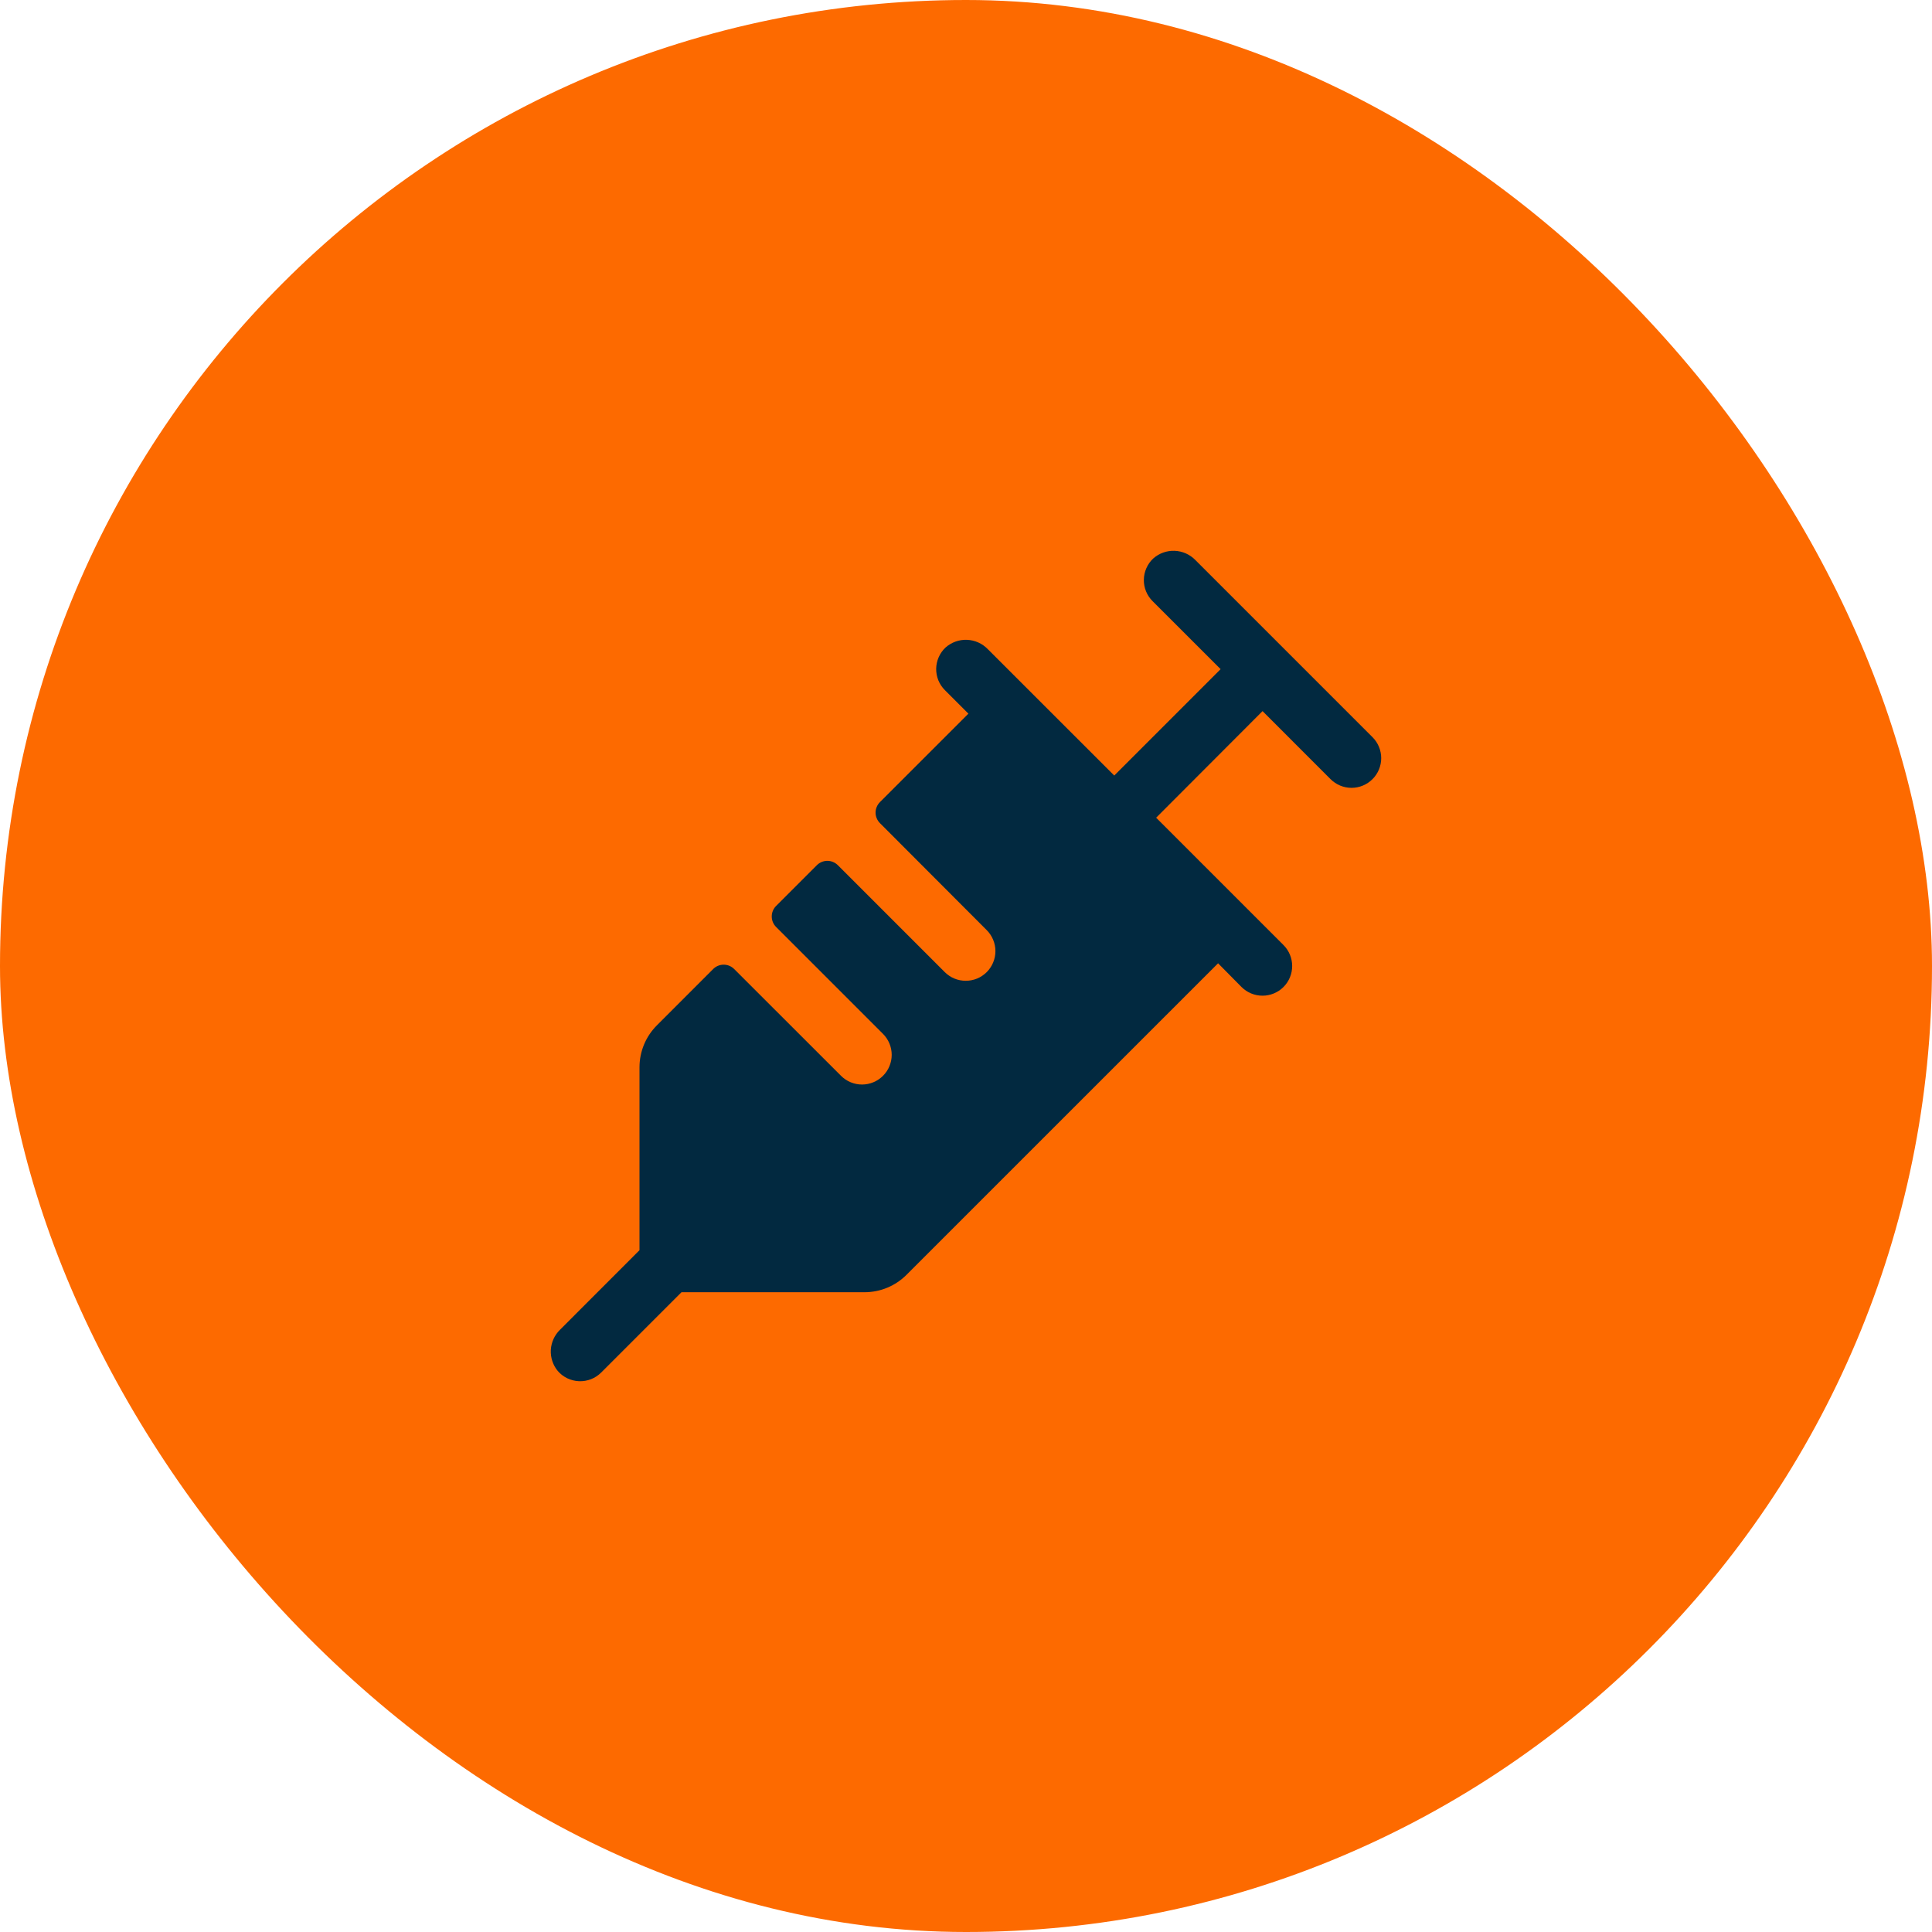 <svg xmlns="http://www.w3.org/2000/svg" width="57" height="57" viewBox="0 0 57 57" fill="none"><rect width="57" height="57" rx="28.5" fill="#FD6A00"></rect><path d="M40.493 22.987C40.412 23.068 40.315 23.133 40.209 23.177C40.103 23.221 39.989 23.244 39.874 23.244C39.759 23.244 39.645 23.221 39.539 23.177C39.433 23.133 39.336 23.068 39.255 22.987L37.249 20.98L34.11 24.125L37.867 27.882C38.031 28.046 38.123 28.268 38.123 28.501C38.123 28.733 38.031 28.956 37.867 29.12C37.703 29.284 37.48 29.376 37.248 29.376C37.016 29.376 36.793 29.284 36.629 29.12L35.937 28.42L26.749 37.607C26.587 37.771 26.393 37.901 26.18 37.99C25.967 38.079 25.738 38.124 25.508 38.125H20.106L17.737 40.494C17.651 40.579 17.55 40.646 17.438 40.69C17.326 40.734 17.206 40.754 17.085 40.75C16.965 40.745 16.847 40.716 16.738 40.664C16.63 40.612 16.533 40.538 16.455 40.447C16.312 40.273 16.239 40.051 16.251 39.827C16.264 39.602 16.36 39.39 16.521 39.233L18.867 36.885V31.483C18.869 31.02 19.053 30.577 19.381 30.25L21.041 28.589C21.081 28.549 21.13 28.516 21.183 28.494C21.236 28.472 21.293 28.461 21.35 28.461C21.408 28.461 21.465 28.472 21.518 28.494C21.571 28.516 21.619 28.549 21.66 28.589L24.813 31.74C24.895 31.822 24.991 31.886 25.097 31.93C25.203 31.974 25.317 31.997 25.432 31.997C25.547 31.997 25.661 31.974 25.767 31.93C25.873 31.886 25.97 31.822 26.051 31.74C26.133 31.659 26.197 31.563 26.241 31.456C26.285 31.35 26.308 31.236 26.308 31.121C26.308 31.006 26.285 30.892 26.241 30.786C26.197 30.68 26.133 30.584 26.051 30.502L22.897 27.348C22.856 27.307 22.824 27.259 22.802 27.206C22.78 27.153 22.769 27.096 22.769 27.038C22.769 26.981 22.78 26.924 22.802 26.871C22.824 26.818 22.856 26.769 22.897 26.729L24.1 25.526C24.141 25.485 24.189 25.453 24.242 25.431C24.295 25.409 24.352 25.397 24.41 25.397C24.467 25.397 24.524 25.409 24.577 25.431C24.63 25.453 24.678 25.485 24.719 25.526L27.873 28.68C27.955 28.761 28.051 28.826 28.157 28.87C28.264 28.914 28.378 28.936 28.492 28.936C28.608 28.936 28.721 28.914 28.828 28.87C28.934 28.826 29.03 28.761 29.112 28.68C29.193 28.599 29.257 28.502 29.301 28.396C29.345 28.29 29.368 28.176 29.368 28.061C29.368 27.946 29.345 27.832 29.301 27.726C29.257 27.62 29.193 27.523 29.112 27.442L25.96 24.284C25.92 24.244 25.888 24.195 25.866 24.142C25.843 24.089 25.832 24.032 25.832 23.975C25.832 23.917 25.843 23.86 25.866 23.807C25.888 23.754 25.92 23.706 25.96 23.665L28.571 21.055L27.877 20.361C27.794 20.278 27.728 20.179 27.684 20.071C27.64 19.962 27.619 19.846 27.62 19.729C27.622 19.611 27.648 19.496 27.695 19.388C27.742 19.281 27.811 19.184 27.896 19.104C28.07 18.95 28.296 18.868 28.527 18.877C28.759 18.885 28.979 18.983 29.14 19.149L32.874 22.881L36.012 19.742L34.004 17.735C33.921 17.652 33.855 17.553 33.811 17.445C33.767 17.336 33.745 17.22 33.747 17.103C33.749 16.985 33.774 16.87 33.822 16.762C33.869 16.655 33.937 16.558 34.023 16.478C34.196 16.324 34.422 16.242 34.654 16.251C34.886 16.259 35.106 16.357 35.267 16.523L40.493 21.749C40.575 21.83 40.639 21.927 40.683 22.033C40.727 22.139 40.75 22.253 40.75 22.368C40.75 22.483 40.727 22.597 40.683 22.703C40.639 22.809 40.575 22.906 40.493 22.987Z" fill="#022940"></path></svg>